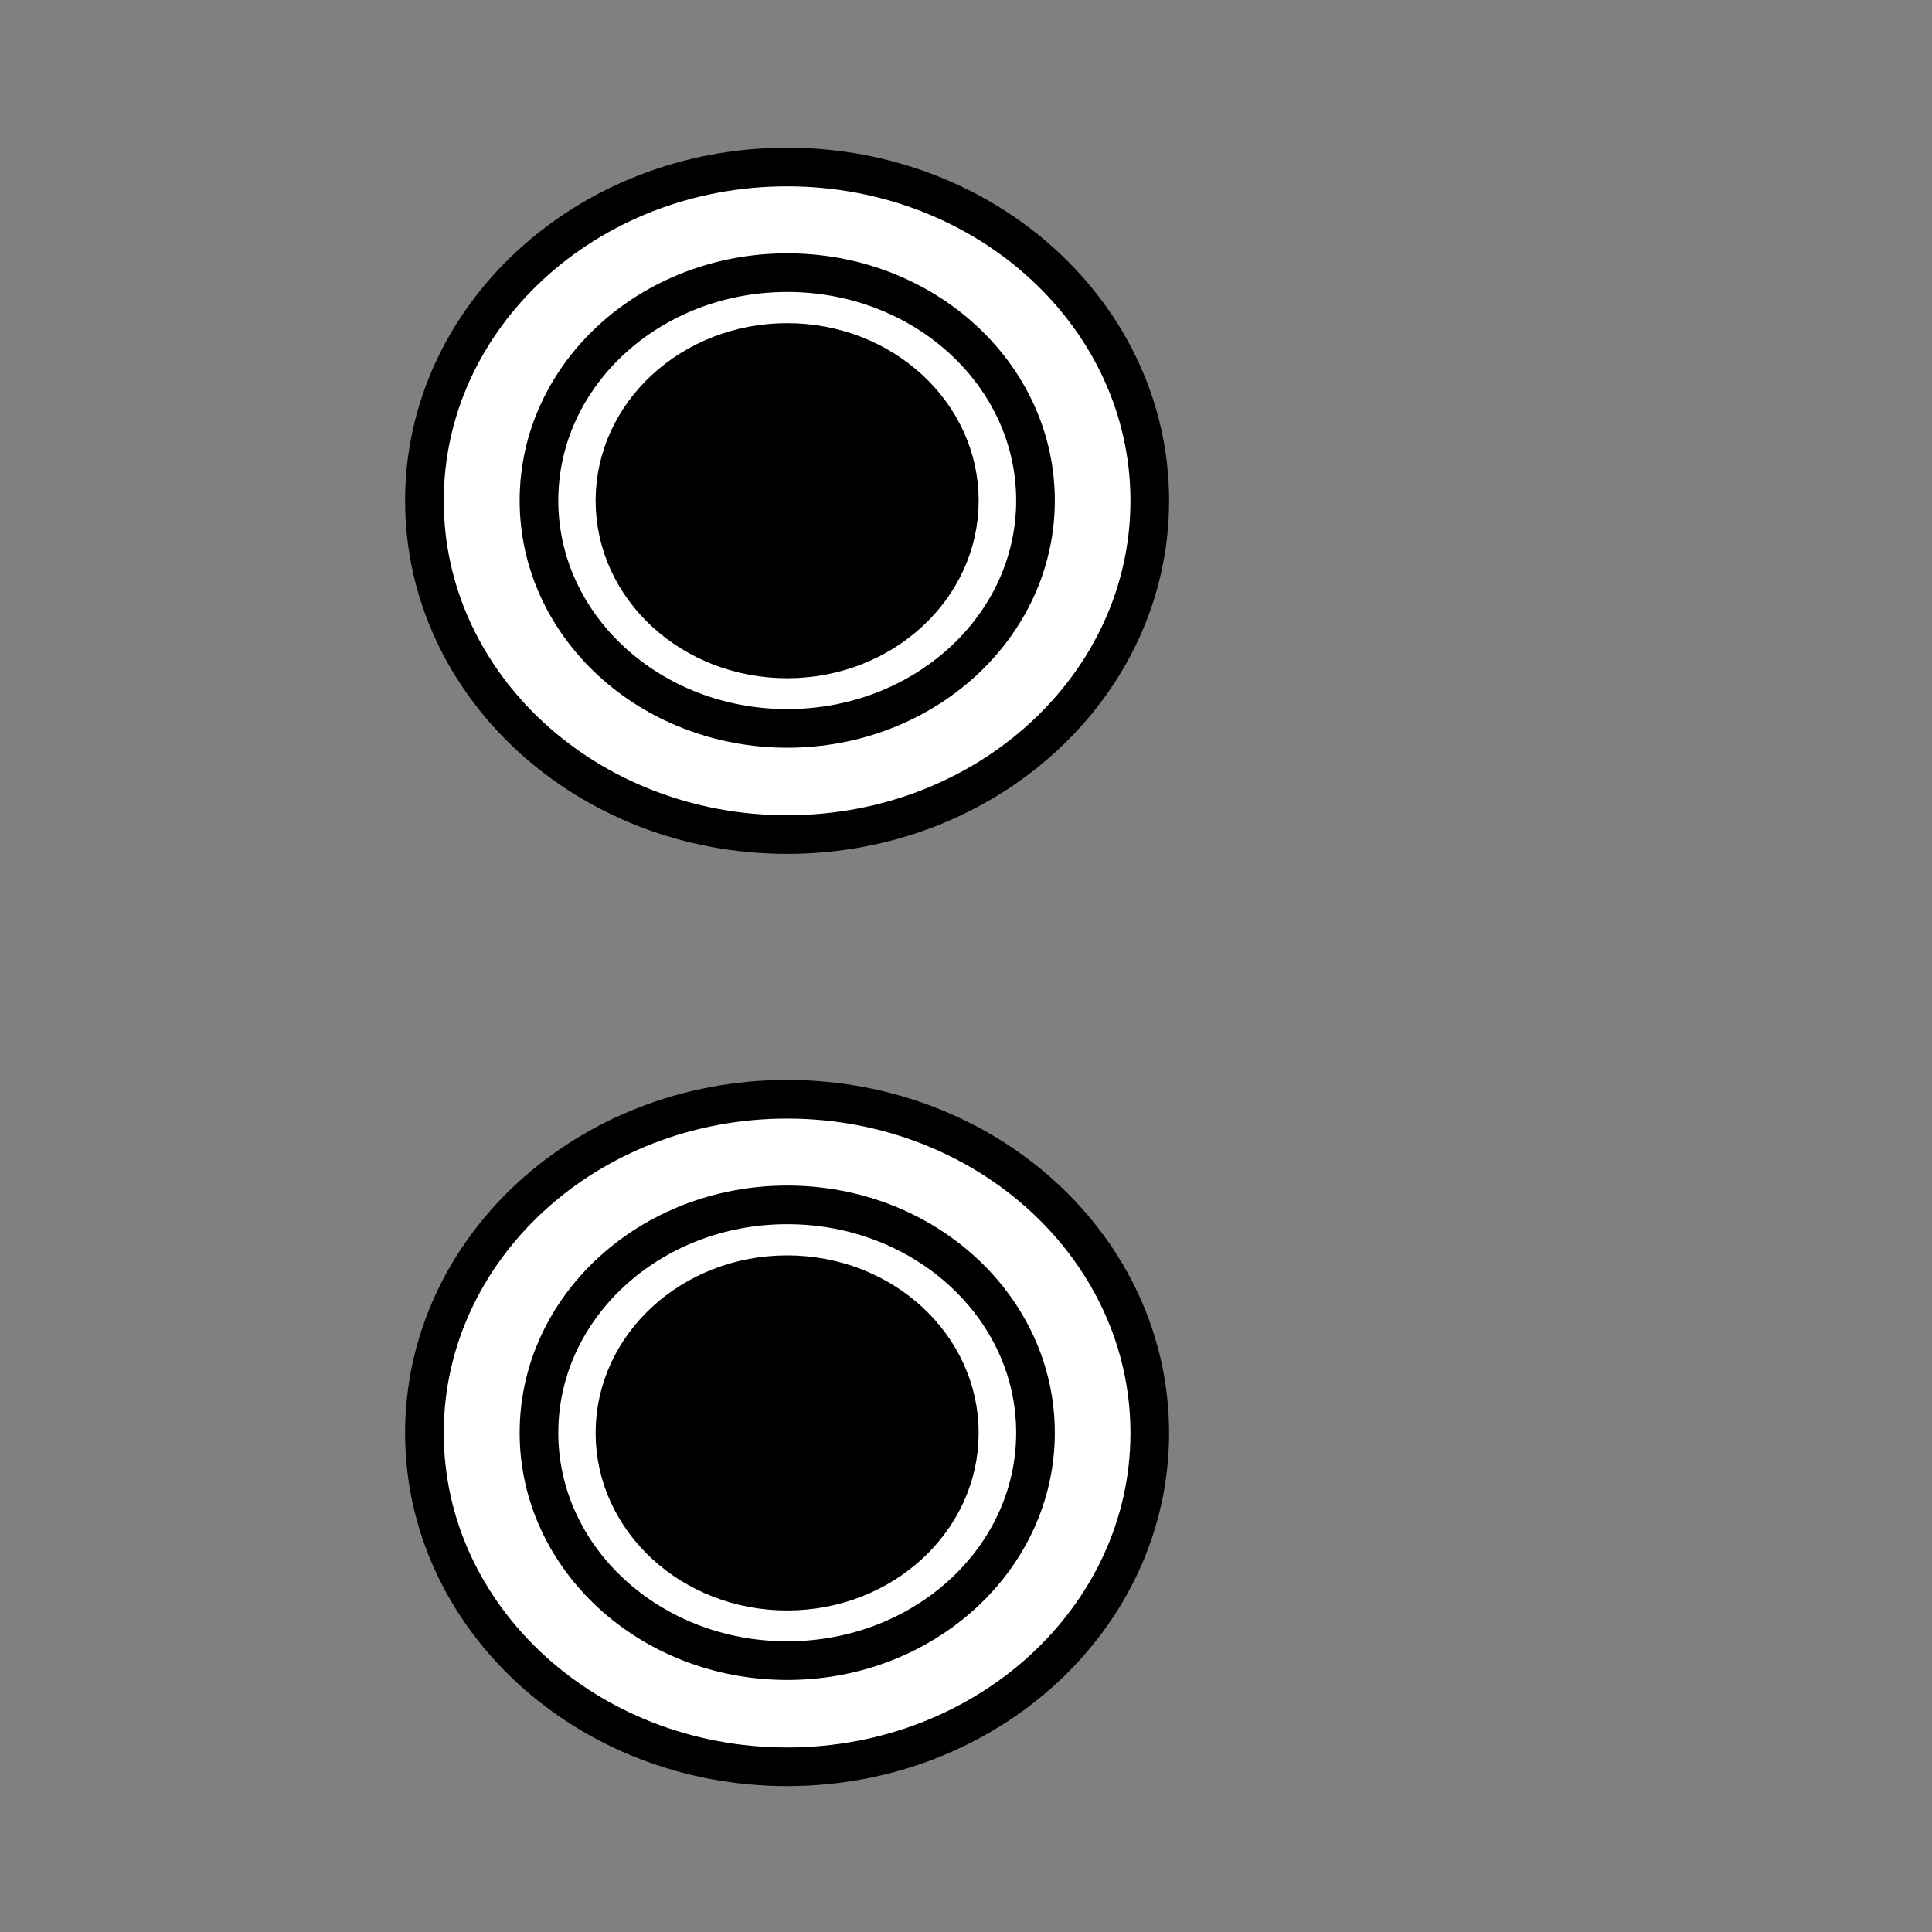 <?xml version="1.0" standalone="yes"?>

<svg version="1.1" viewBox="0.0 0.0 100.0 100.0" fill="none" stroke="none" stroke-linecap="square" stroke-miterlimit="10" xmlns="http://www.w3.org/2000/svg" xmlns:xlink="http://www.w3.org/1999/xlink"><rect x="0.0" y="0.0" width="100.0" height="100.0" fill="#808080" stroke="none"/><clipPath id="p.0"><path d="m0 0l100.0 0l0 100.0l-100.0 0l0 -100.0z" clip-rule="nonzero"></path></clipPath><g clip-path="url(#p.0)"><path fill="#000000" fill-opacity="0.0" d="m0 0l100.0 0l0 100.0l-100.0 0z" fill-rule="nonzero"></path><path fill="#ffffff" d="m21.968 25.921l0 0c0 -9.541 8.404 -17.276 18.772 -17.276l0 0c10.367 0 18.772 7.735 18.772 17.276l0 0c0 9.541 -8.404 17.276 -18.772 17.276l0 0c-10.367 0 -18.772 -7.735 -18.772 -17.276z" fill-rule="nonzero"></path><path stroke="#000000" stroke-width="2.0" stroke-linejoin="round" stroke-linecap="butt" d="m21.968 25.921l0 0c0 -9.541 8.404 -17.276 18.772 -17.276l0 0c10.367 0 18.772 7.735 18.772 17.276l0 0c0 9.541 -8.404 17.276 -18.772 17.276l0 0c-10.367 0 -18.772 -7.735 -18.772 -17.276z" fill-rule="nonzero"></path><path fill="#ffffff" d="m27.897 25.907l0 0c0 -6.514 5.753 -11.795 12.85 -11.795l0 0c7.097 0 12.85 5.281 12.85 11.795l0 0c0 6.514 -5.753 11.795 -12.85 11.795l0 0c-7.097 0 -12.85 -5.281 -12.85 -11.795z" fill-rule="nonzero"></path><path stroke="#000000" stroke-width="2.0" stroke-linejoin="round" stroke-linecap="butt" d="m27.897 25.907l0 0c0 -6.514 5.753 -11.795 12.85 -11.795l0 0c7.097 0 12.85 5.281 12.85 11.795l0 0c0 6.514 -5.753 11.795 -12.85 11.795l0 0c-7.097 0 -12.85 -5.281 -12.85 -11.795z" fill-rule="nonzero"></path><path fill="#000000" d="m31.829 25.916l0 0c0 -4.523 3.991 -8.189 8.913 -8.189l0 0c4.923 0 8.913 3.666 8.913 8.189l0 0c0 4.523 -3.991 8.189 -8.913 8.189l0 0c-4.923 0 -8.913 -3.666 -8.913 -8.189z" fill-rule="nonzero"></path><path stroke="#000000" stroke-width="2.0" stroke-linejoin="round" stroke-linecap="butt" d="m31.829 25.916l0 0c0 -4.523 3.991 -8.189 8.913 -8.189l0 0c4.923 0 8.913 3.666 8.913 8.189l0 0c0 4.523 -3.991 8.189 -8.913 8.189l0 0c-4.923 0 -8.913 -3.666 -8.913 -8.189z" fill-rule="nonzero"></path><path fill="#ffffff" d="m21.968 74.173l0 0c0 -9.541 8.404 -17.276 18.772 -17.276l0 0c10.367 0 18.772 7.735 18.772 17.276l0 0c0 9.541 -8.404 17.276 -18.772 17.276l0 0c-10.367 0 -18.772 -7.735 -18.772 -17.276z" fill-rule="nonzero"></path><path stroke="#000000" stroke-width="2.0" stroke-linejoin="round" stroke-linecap="butt" d="m21.968 74.173l0 0c0 -9.541 8.404 -17.276 18.772 -17.276l0 0c10.367 0 18.772 7.735 18.772 17.276l0 0c0 9.541 -8.404 17.276 -18.772 17.276l0 0c-10.367 0 -18.772 -7.735 -18.772 -17.276z" fill-rule="nonzero"></path><path fill="#ffffff" d="m27.897 74.159l0 0c0 -6.514 5.753 -11.795 12.85 -11.795l0 0c7.097 0 12.85 5.281 12.85 11.795l0 0c0 6.514 -5.753 11.795 -12.85 11.795l0 0c-7.097 0 -12.85 -5.281 -12.85 -11.795z" fill-rule="nonzero"></path><path stroke="#000000" stroke-width="2.0" stroke-linejoin="round" stroke-linecap="butt" d="m27.897 74.159l0 0c0 -6.514 5.753 -11.795 12.85 -11.795l0 0c7.097 0 12.85 5.281 12.85 11.795l0 0c0 6.514 -5.753 11.795 -12.85 11.795l0 0c-7.097 0 -12.85 -5.281 -12.85 -11.795z" fill-rule="nonzero"></path><path fill="#000000" d="m31.829 74.168l0 0c0 -4.523 3.991 -8.189 8.913 -8.189l0 0c4.923 0 8.913 3.666 8.913 8.189l0 0c0 4.523 -3.991 8.189 -8.913 8.189l0 0c-4.923 0 -8.913 -3.666 -8.913 -8.189z" fill-rule="nonzero"></path><path stroke="#000000" stroke-width="2.0" stroke-linejoin="round" stroke-linecap="butt" d="m31.829 74.168l0 0c0 -4.523 3.991 -8.189 8.913 -8.189l0 0c4.923 0 8.913 3.666 8.913 8.189l0 0c0 4.523 -3.991 8.189 -8.913 8.189l0 0c-4.923 0 -8.913 -3.666 -8.913 -8.189z" fill-rule="nonzero"></path></g></svg>

